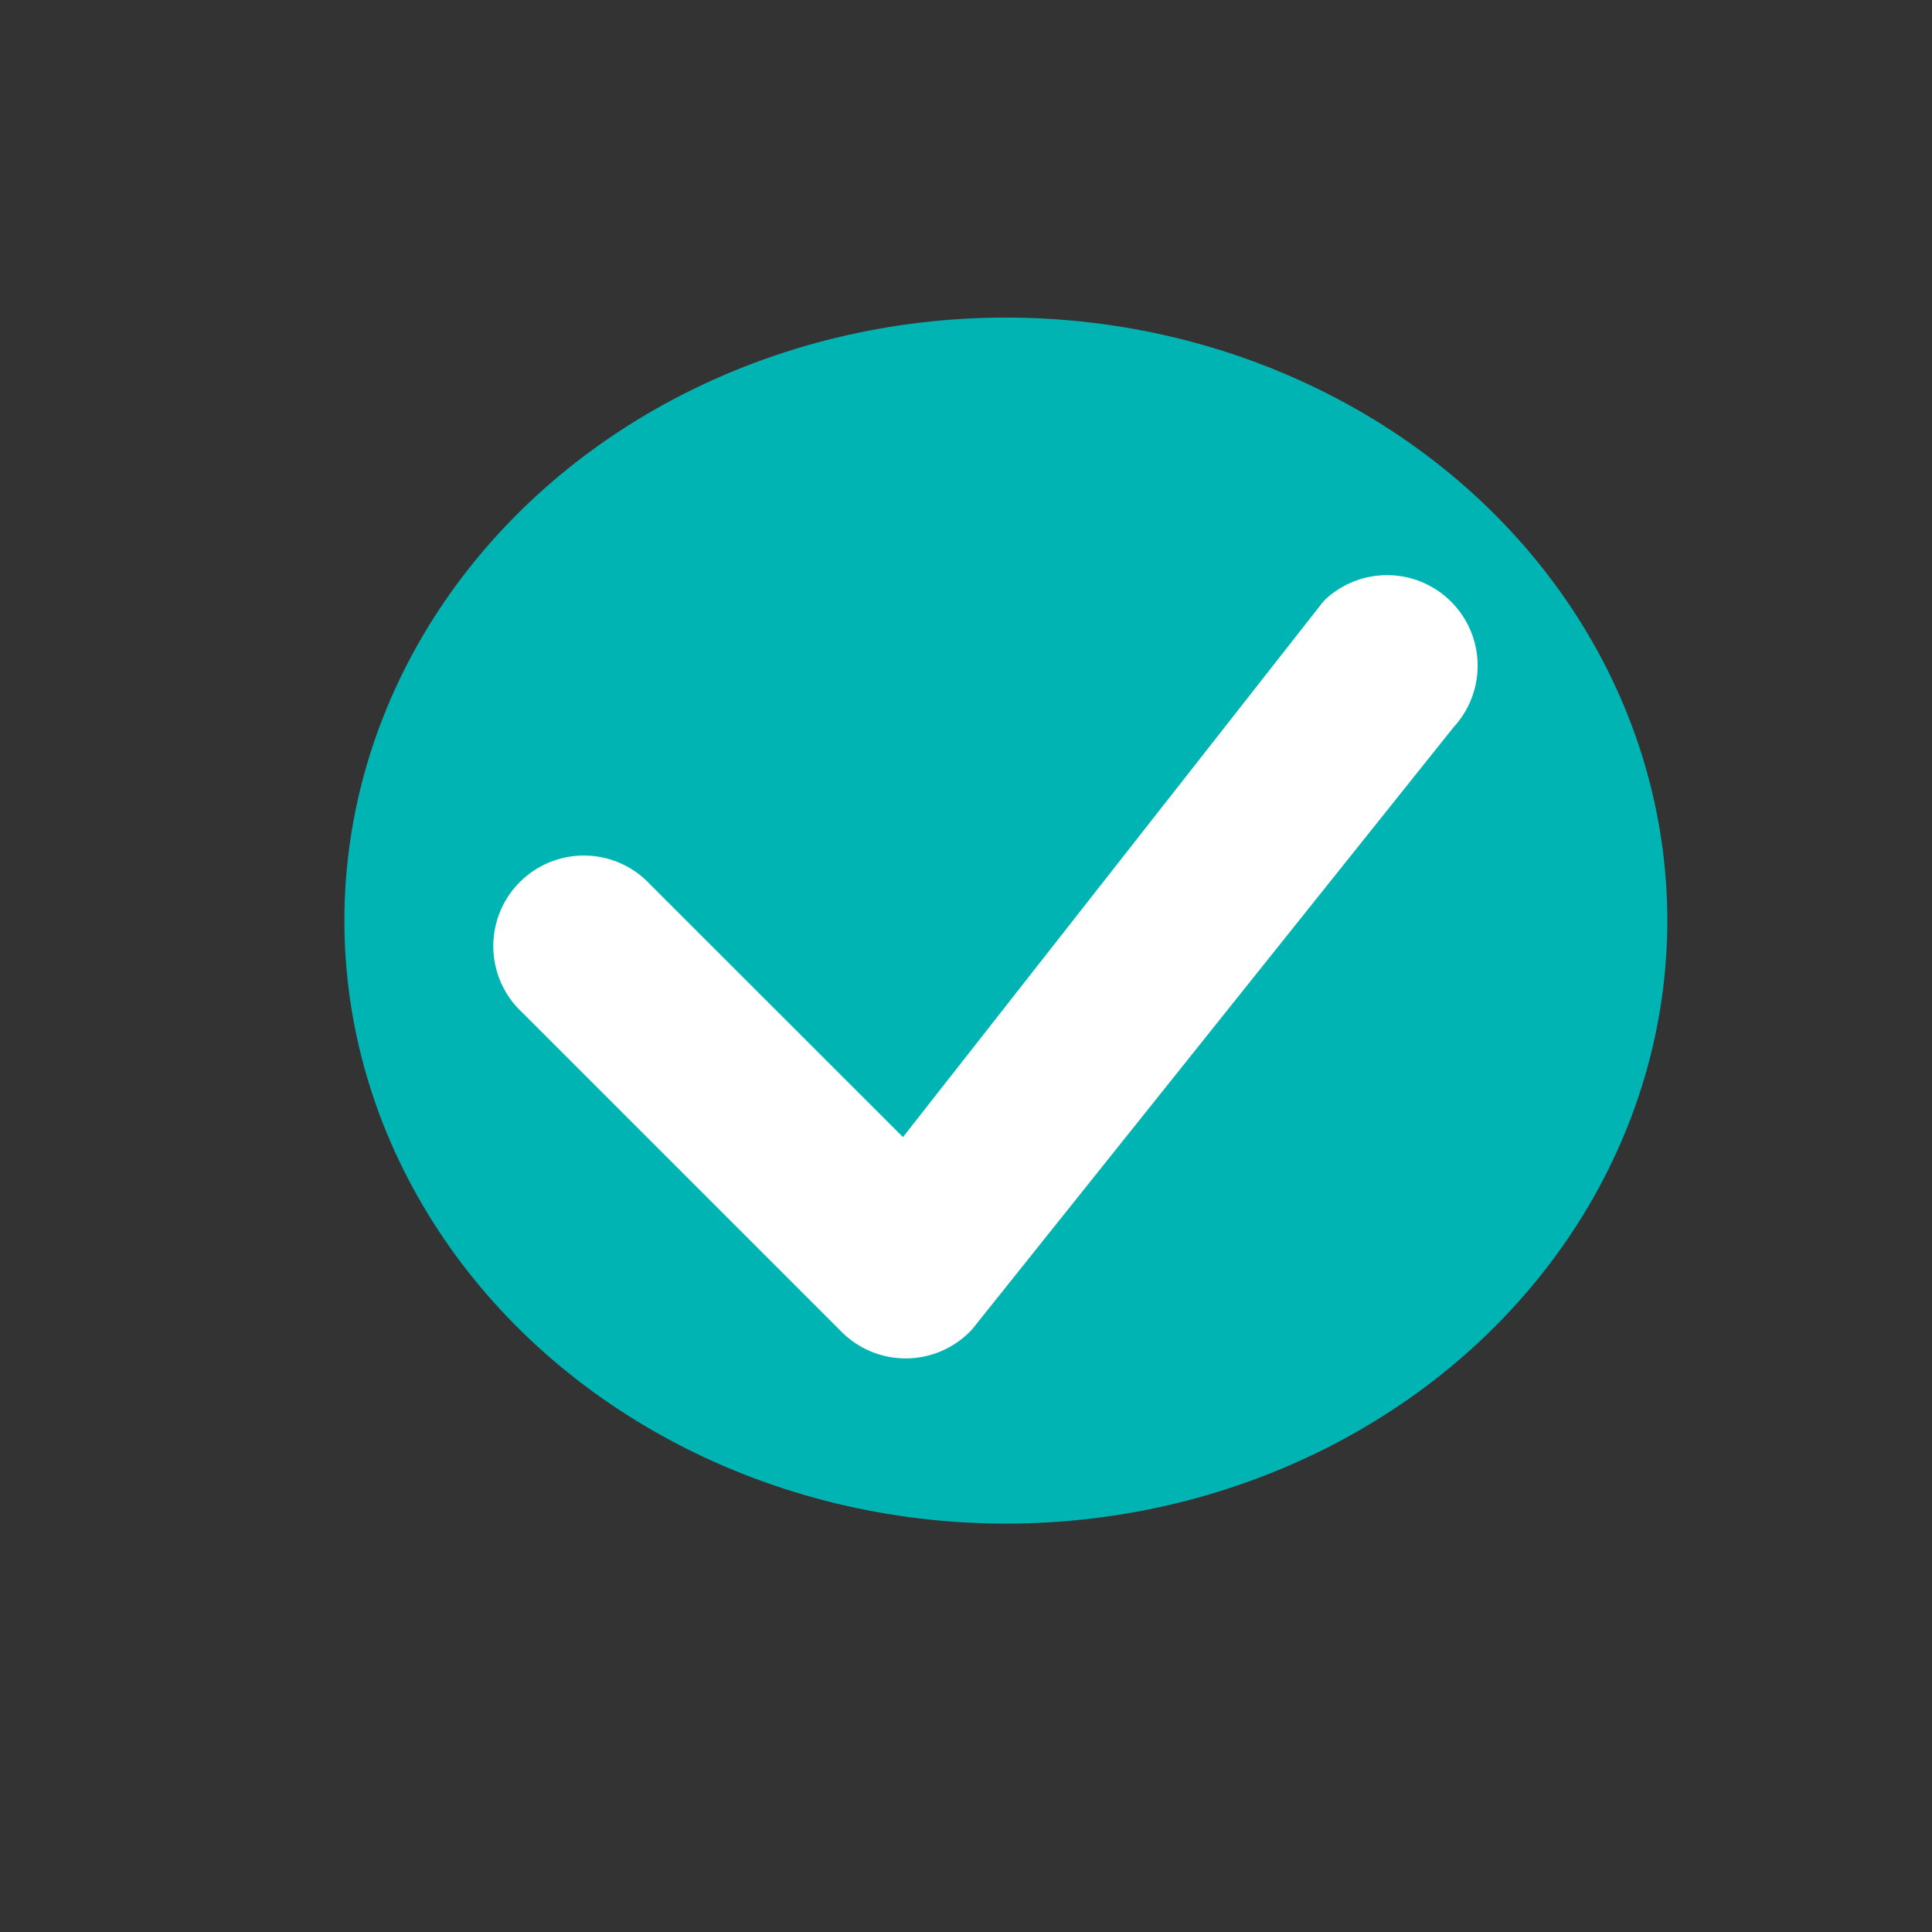 <?xml version="1.0" encoding="UTF-8" standalone="no"?>
<svg
   xmlns:dc="http://purl.org/dc/elements/1.1/"
   xmlns:cc="http://creativecommons.org/ns#"
   xmlns:rdf="http://www.w3.org/1999/02/22-rdf-syntax-ns#"
   xmlns:svg="http://www.w3.org/2000/svg"
   xmlns="http://www.w3.org/2000/svg"
   xmlns:sodipodi="http://sodipodi.sourceforge.net/DTD/sodipodi-0.dtd"
   xmlns:inkscape="http://www.inkscape.org/namespaces/inkscape"
   width="16"
   height="16"
   fill="currentColor"
   class="bi bi-check"
   viewBox="0 0 16 16"
   version="1.1"
   id="svg4"
   sodipodi:docname="check.svg"
   inkscape:version="1.0.2 (1.0.2+r75+1)">
  <rect x="0" y="0" width="16" height="16" fill="#333333" stroke="none"/>
  <defs
     id="defs8" />
  <sodipodi:namedview
     pagecolor="#ffffff"
     bordercolor="#666666"
     borderopacity="1"
     objecttolerance="10"
     gridtolerance="10"
     guidetolerance="10"
     inkscape:pageopacity="0"
     inkscape:pageshadow="2"
     inkscape:window-width="1363"
     inkscape:window-height="870"
     id="namedview6"
     showgrid="false"
     inkscape:pagecheckerboard="true"
     inkscape:zoom="49.625"
     inkscape:cx="8"
     inkscape:cy="8"
     inkscape:window-x="169"
     inkscape:window-y="62"
     inkscape:window-maximized="0"
     inkscape:current-layer="svg4" />
  <ellipse
     style="fill:#00b4b4;fill-opacity:1;stroke-width:1.162"
     id="path835"
     cx="8.33"
     cy="7.624"
     rx="5.478"
     ry="4.994" />
  <path
     d="M10.97 4.97a.75.75 0 0 1 1.07 1.05l-3.99 4.99a.75.75 0 0 1-1.08.02L4.324 8.384a.75.75 0 1 1 1.06-1.06l2.094 2.093 3.473-4.425a.267.267 0 0 1 .02-.022z"
     id="path2"
     style="fill:#ffffff;fill-opacity:1" />
</svg>
